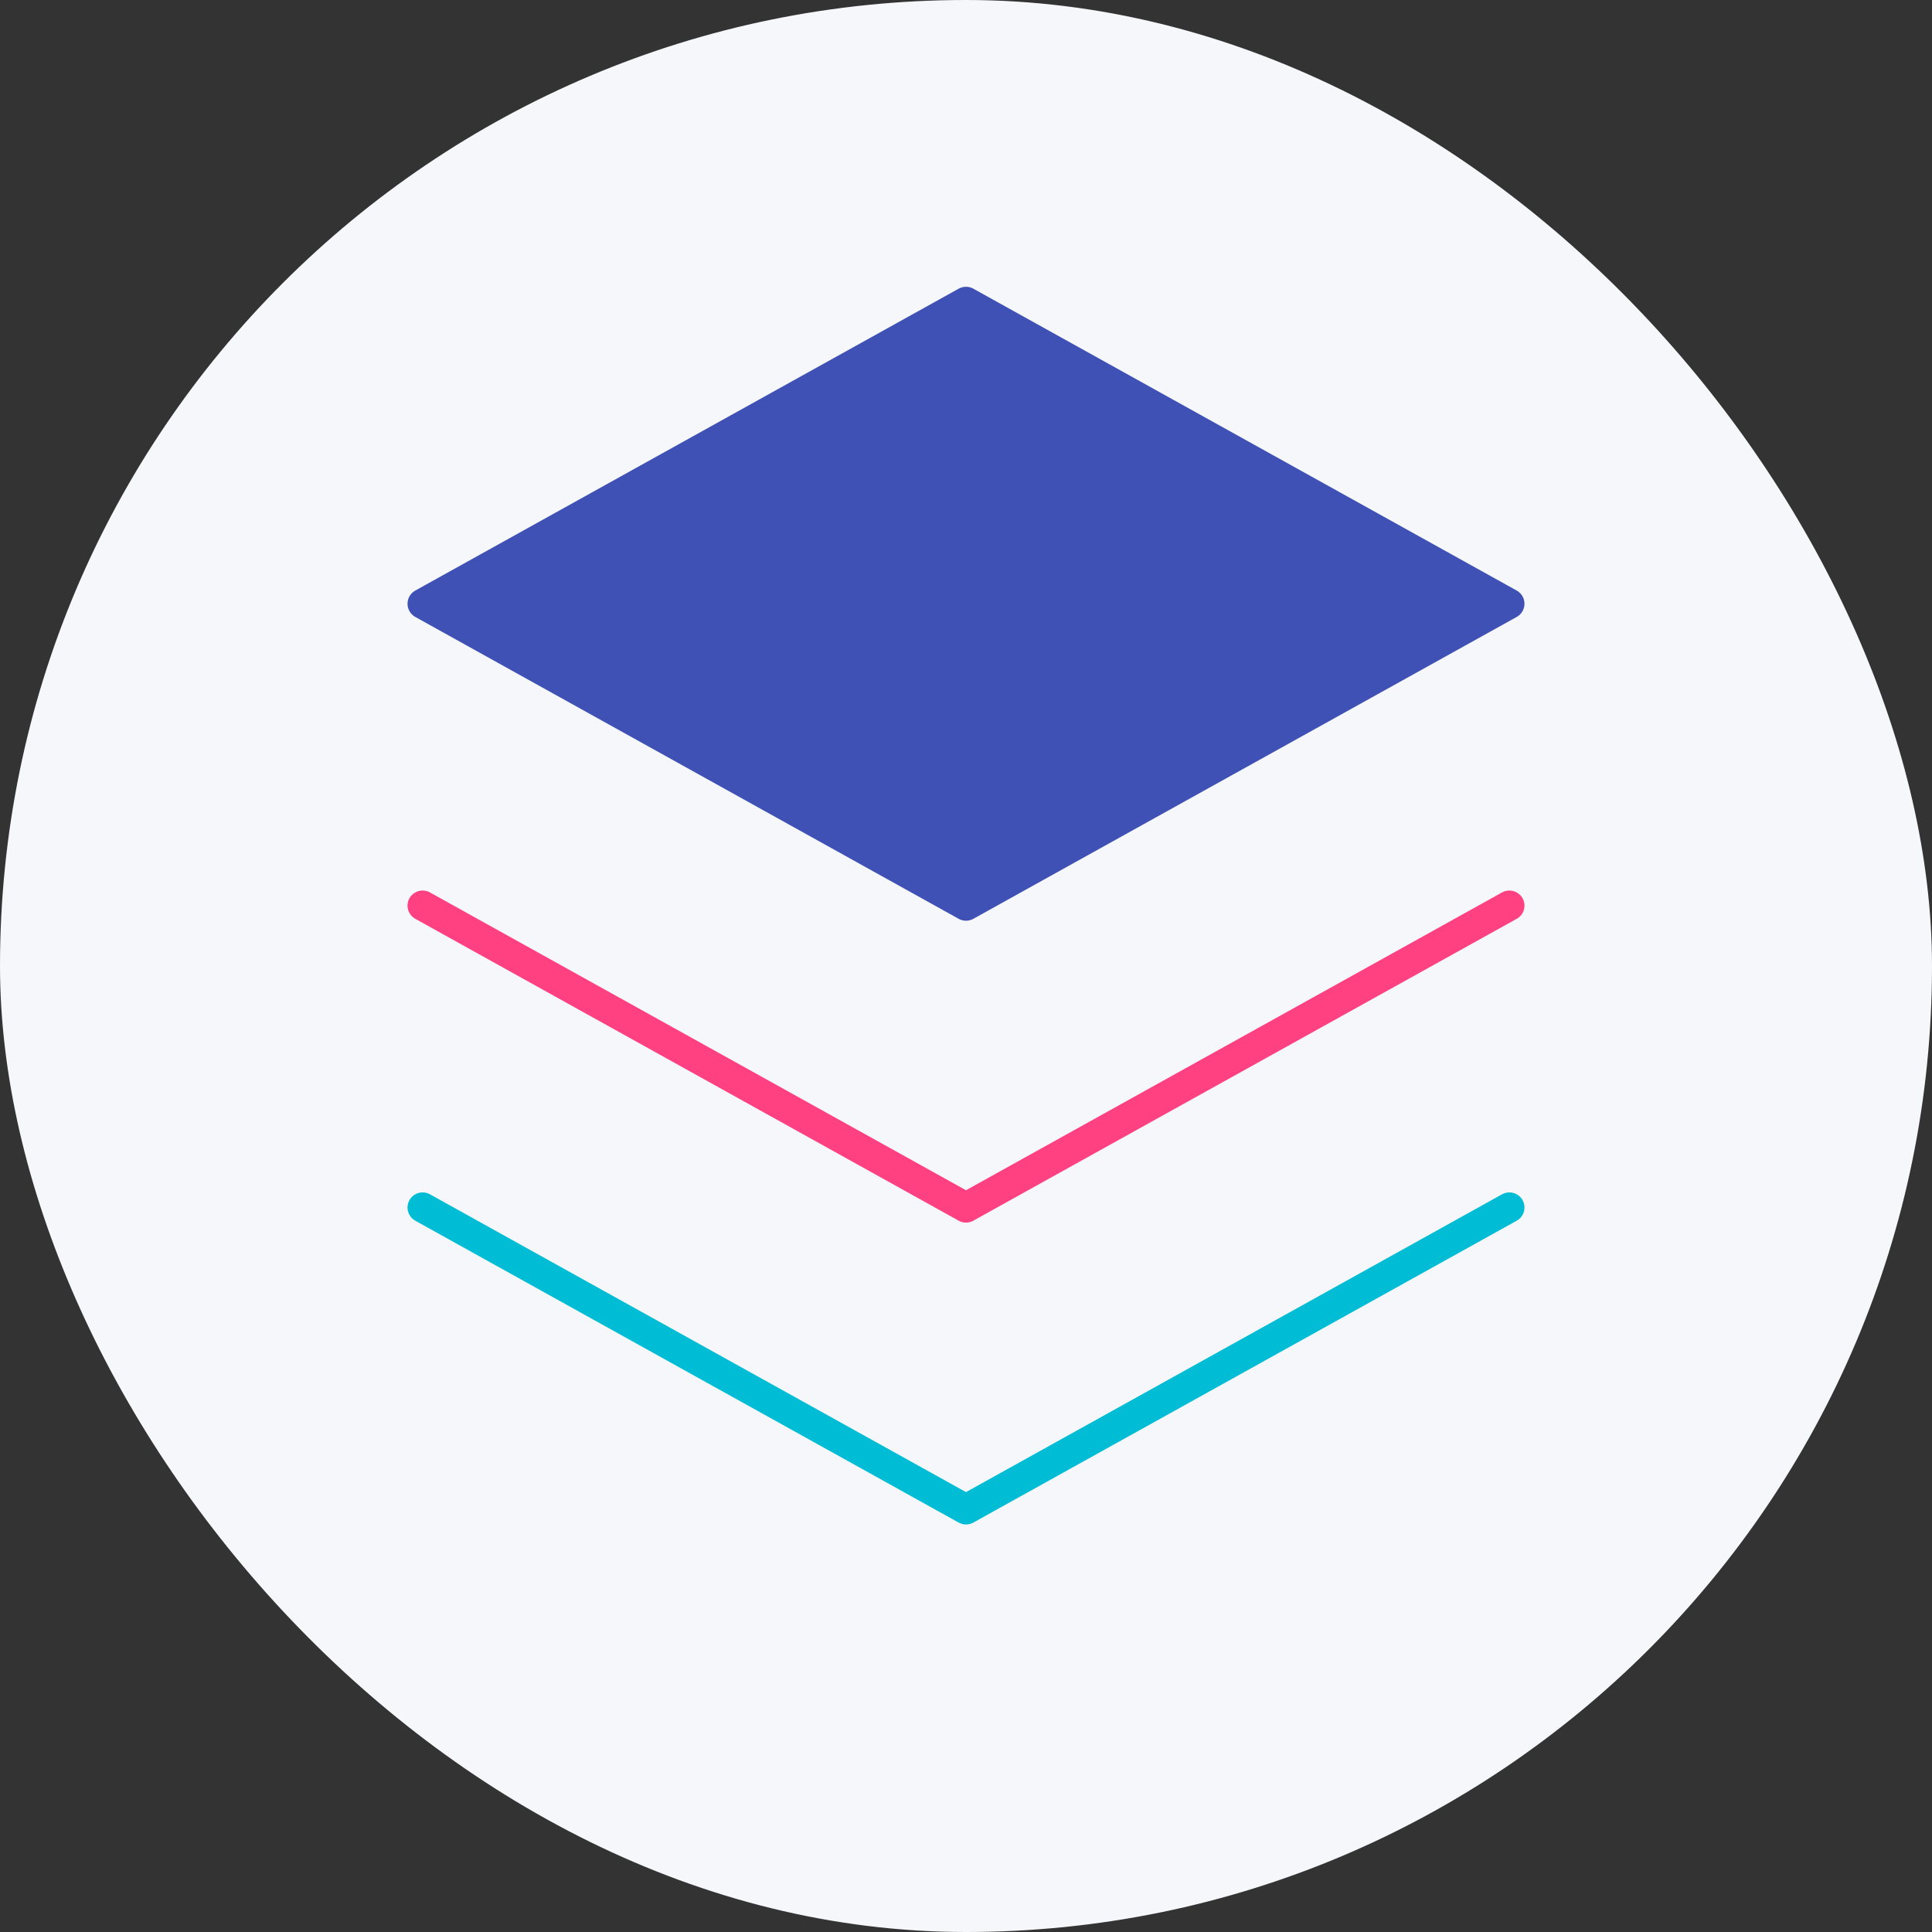 <?xml version="1.0" encoding="UTF-8" standalone="no"?>
<svg width="128" height="128" viewBox="0 0 128 128" fill="none" xmlns="http://www.w3.org/2000/svg">
  <rect x="0" y="0" width="128" height="128" fill="#333333" stroke="none"/>
  <rect width="128" height="128" rx="64" fill="#f5f7fa"/>
  <path d="M64 20L28 40L64 60L100 40L64 20Z" fill="#3f51b5" stroke="#3f51b5" stroke-width="2" stroke-linecap="round" stroke-linejoin="round"/>
  <path d="M28 80L64 100L100 80" fill="none" stroke="#00bcd4" stroke-width="2" stroke-linecap="round" stroke-linejoin="round"/>
  <path d="M28 60L64 80L100 60" fill="none" stroke="#ff4081" stroke-width="2" stroke-linecap="round" stroke-linejoin="round"/>
</svg>
